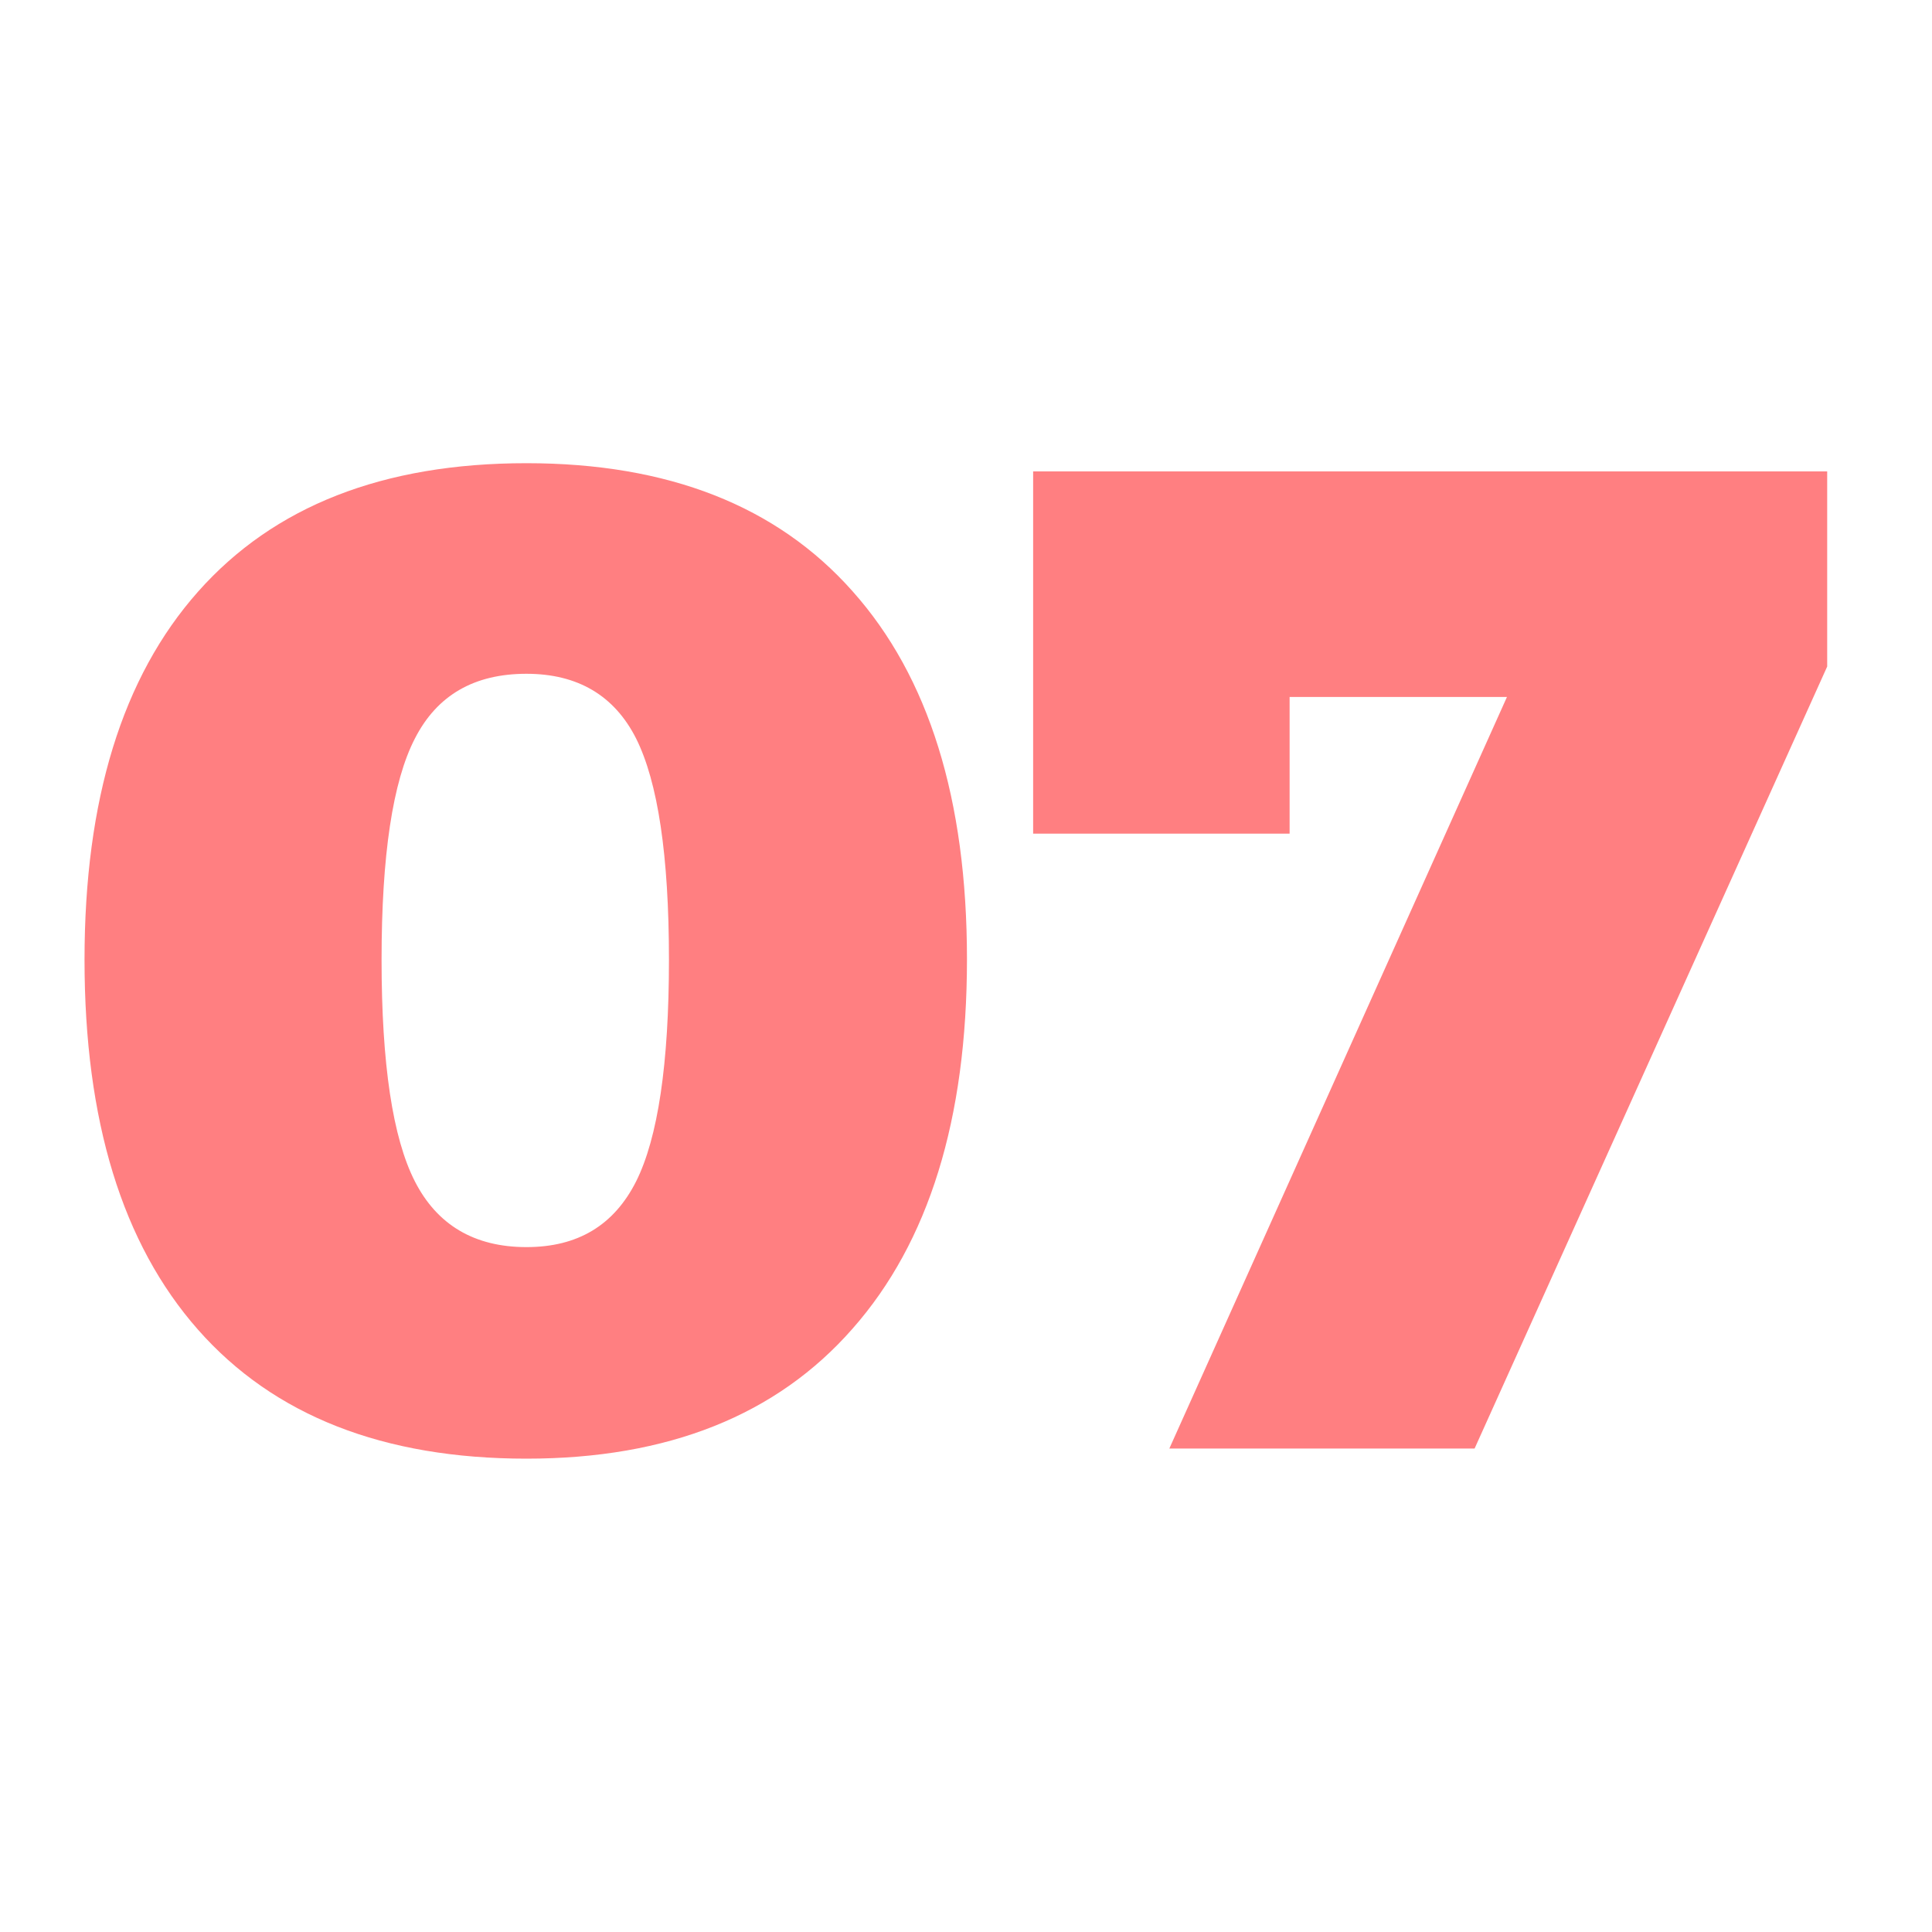 <svg xmlns="http://www.w3.org/2000/svg" xmlns:xlink="http://www.w3.org/1999/xlink" id="Capa_1" x="0px" y="0px" viewBox="0 0 400 400" style="enable-background:new 0 0 400 400;" xml:space="preserve">
<style type="text/css">
	.st0{enable-background:new    ;}
	.st1{fill:#FF7F81;}
</style>
<g class="st0">
	<path class="st1" d="M176.5,122.4c15.8,17.7,23.7,43.1,23.7,76.2c0,33.1-7.9,58.6-23.7,76.5C160.8,293,138.3,302,109,302   c-29.6,0-52.3-8.9-68-26.7c-15.7-17.8-23.5-43.3-23.5-76.6c0-33.1,7.8-58.5,23.5-76.2c15.7-17.7,38.3-26.6,68-26.6   C138.3,95.9,160.8,104.7,176.5,122.4z M85.9,152.9c-4.6,8.9-6.9,24.2-6.9,45.8c0,21.6,2.3,36.9,6.9,45.9c4.6,9,12.3,13.6,23.1,13.6   c10.6,0,18.1-4.5,22.7-13.6c4.5-9,6.8-24.3,6.8-45.9c0-21.6-2.3-36.8-6.8-45.8c-4.5-8.9-12.1-13.4-22.7-13.4   C98.2,139.5,90.5,143.9,85.9,152.9z"></path>
	<path class="st1" d="M213.8,97.6h164.5V138l-73,161.9h-63.2l69.9-155.6h-45v28.3h-53.1V97.6z"></path>
</g>
</svg>